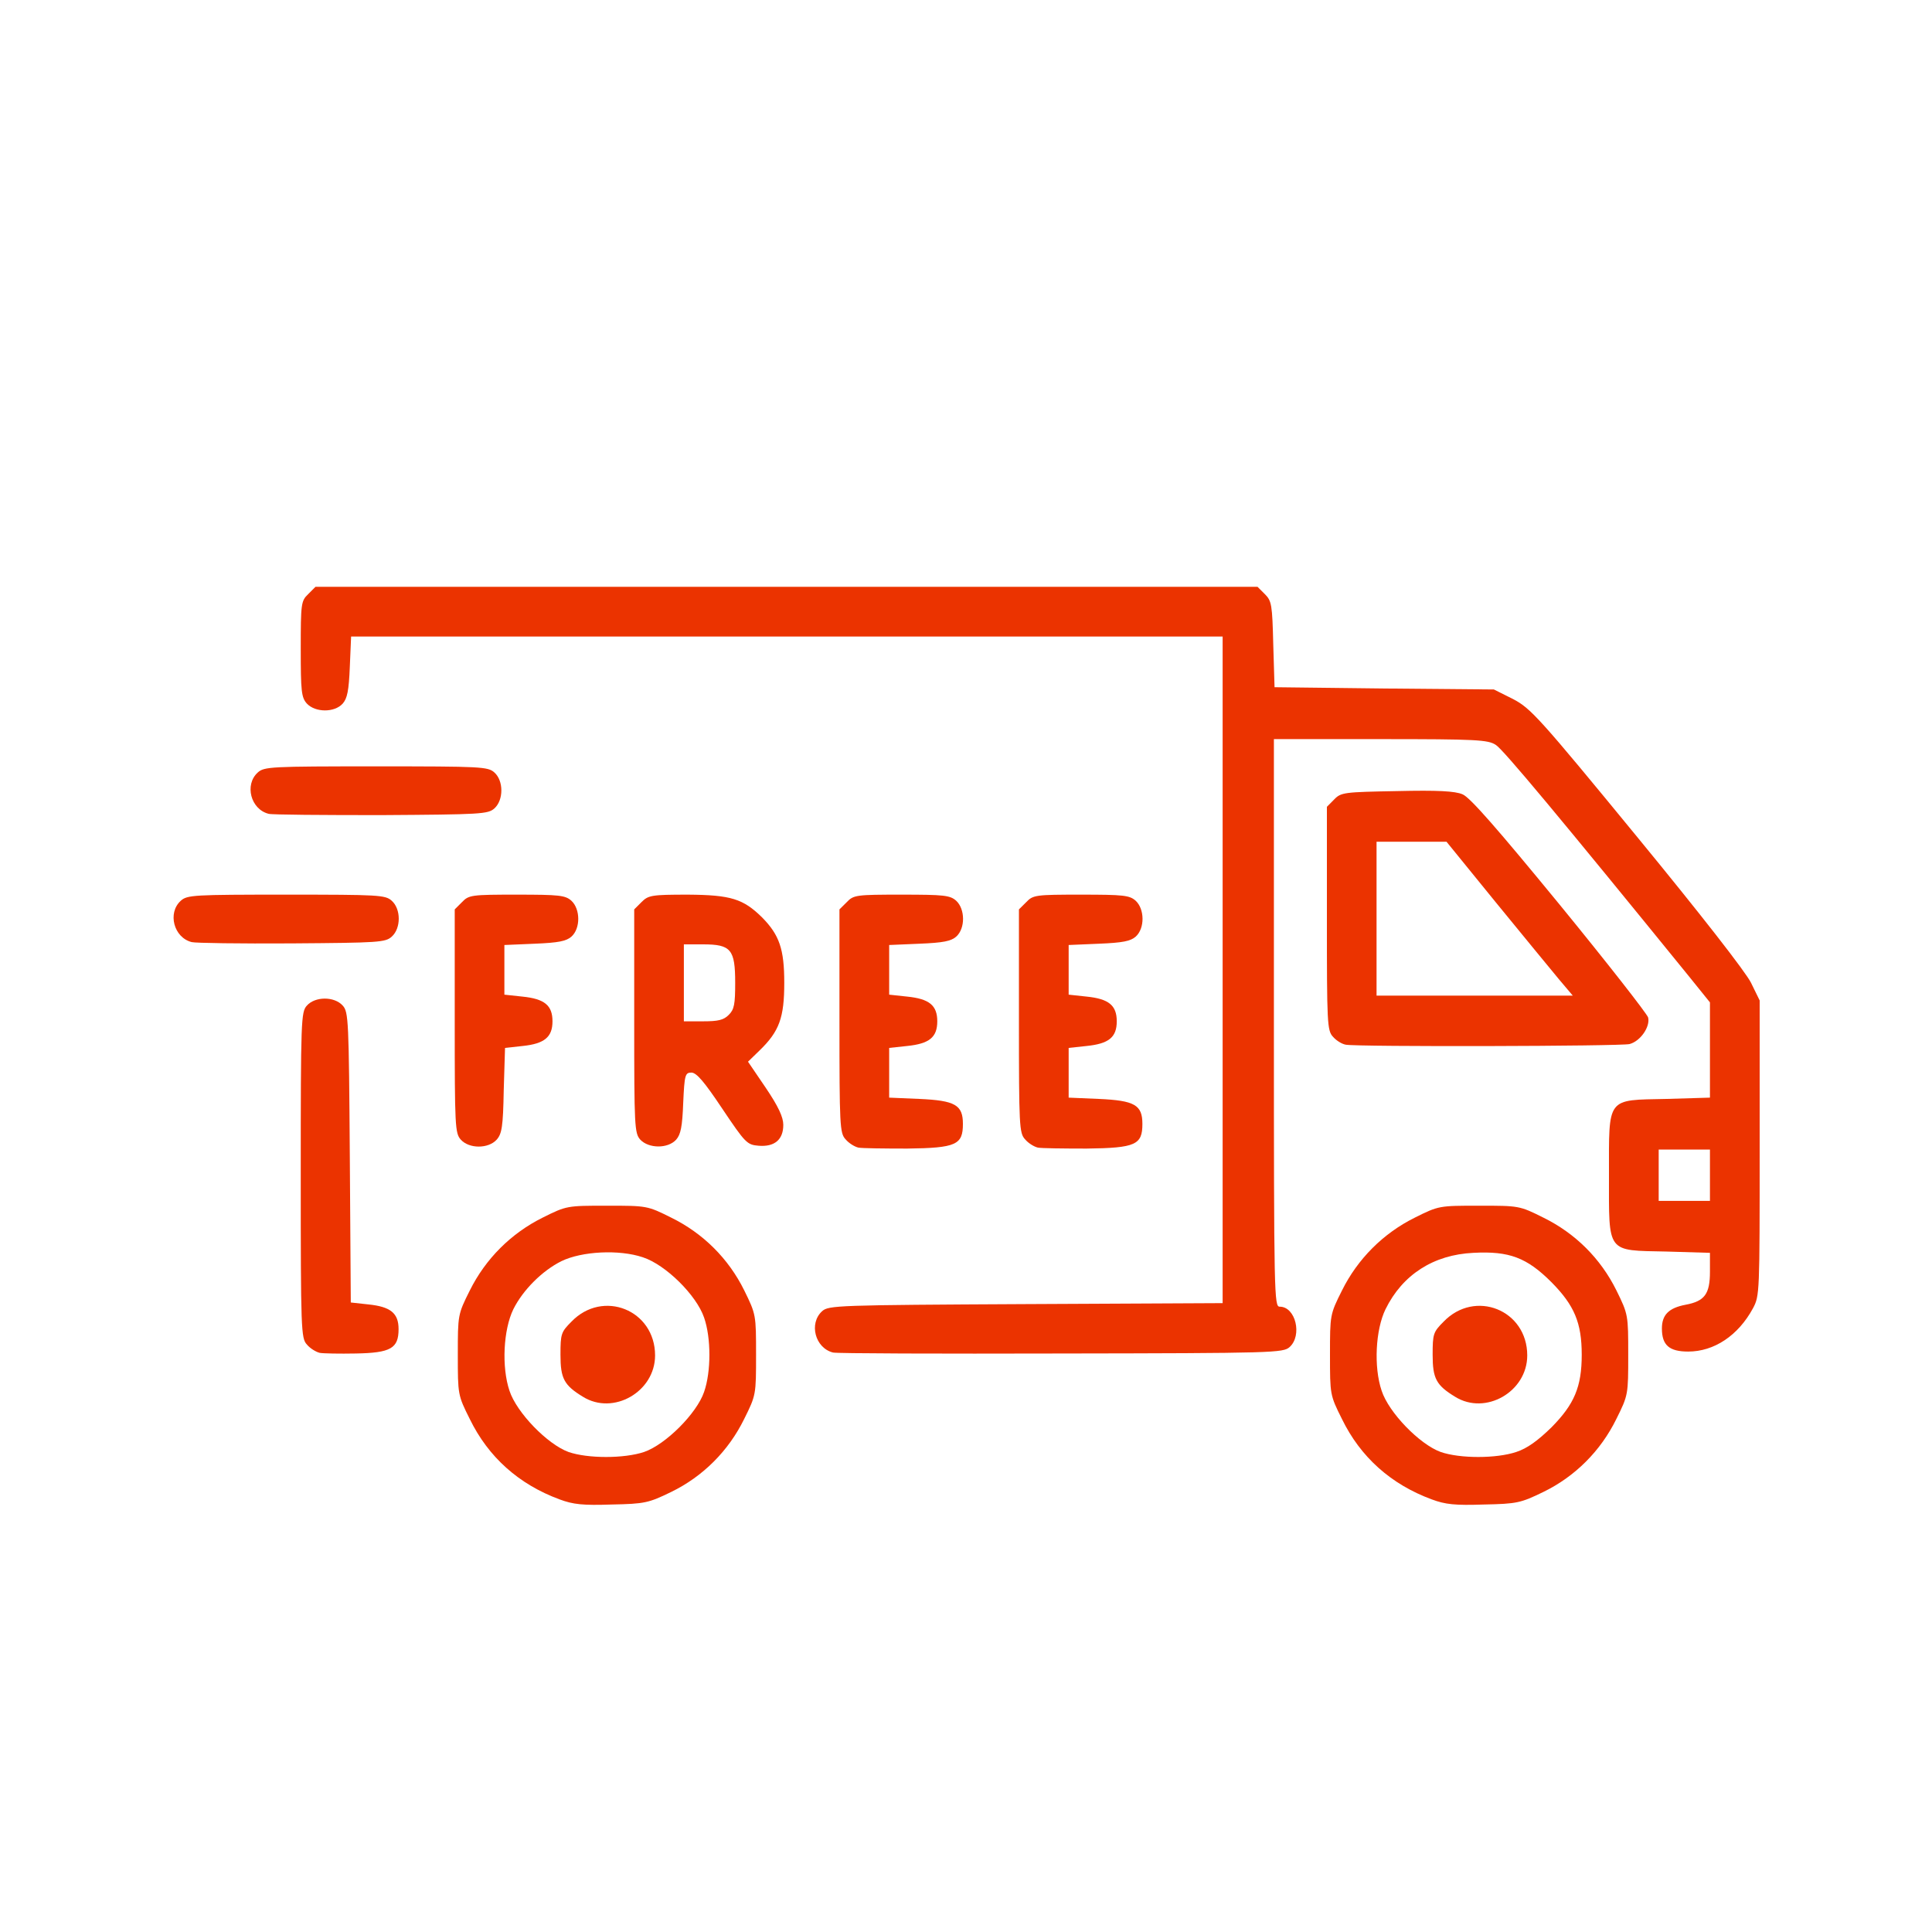 <svg xmlns="http://www.w3.org/2000/svg" fill="none" viewBox="0 0 30 30" height="30" width="30">
<path fill="#EB3300" d="M8.688 23.282C8.055 23.048 7.582 22.625 7.294 22.033C7.109 21.664 7.109 21.654 7.109 21.037C7.109 20.419 7.109 20.41 7.294 20.041C7.538 19.548 7.936 19.15 8.429 18.906C8.797 18.722 8.807 18.722 9.425 18.722C10.042 18.722 10.052 18.722 10.42 18.906C10.918 19.15 11.312 19.543 11.556 20.036C11.74 20.41 11.74 20.419 11.74 21.037C11.74 21.654 11.74 21.664 11.556 22.033C11.312 22.531 10.913 22.929 10.42 23.168C10.072 23.337 10.012 23.352 9.499 23.362C9.051 23.377 8.902 23.362 8.688 23.282ZM10.002 22.546C10.336 22.431 10.819 21.948 10.933 21.614C11.043 21.301 11.043 20.773 10.933 20.459C10.814 20.111 10.336 19.638 9.982 19.523C9.614 19.399 9.036 19.429 8.718 19.583C8.419 19.732 8.12 20.031 7.971 20.33C7.816 20.648 7.787 21.226 7.911 21.595C8.021 21.933 8.499 22.426 8.827 22.546C9.126 22.65 9.693 22.65 10.002 22.546Z"></path>
<path fill="#EB3300" d="M9.052 21.689C8.758 21.51 8.703 21.405 8.703 21.037C8.703 20.713 8.713 20.683 8.872 20.524C9.36 20.016 10.172 20.34 10.172 21.047C10.172 21.61 9.525 21.983 9.052 21.689Z"></path>
<path fill="#EB3300" d="M22.231 23.282C21.598 23.048 21.125 22.625 20.837 22.033C20.652 21.664 20.652 21.654 20.652 21.037C20.652 20.419 20.652 20.41 20.837 20.041C21.081 19.548 21.479 19.15 21.972 18.906C22.34 18.722 22.35 18.722 22.968 18.722C23.585 18.722 23.595 18.722 23.963 18.906C24.461 19.15 24.855 19.543 25.099 20.036C25.283 20.41 25.283 20.419 25.283 21.037C25.283 21.654 25.283 21.664 25.099 22.033C24.855 22.531 24.456 22.929 23.963 23.168C23.615 23.337 23.555 23.352 23.042 23.362C22.594 23.377 22.445 23.362 22.231 23.282ZM23.545 22.546C23.714 22.491 23.879 22.371 24.093 22.162C24.446 21.804 24.561 21.535 24.561 21.037C24.561 20.539 24.446 20.27 24.093 19.912C23.709 19.528 23.436 19.424 22.878 19.454C22.261 19.483 21.778 19.792 21.514 20.33C21.359 20.648 21.329 21.226 21.454 21.595C21.564 21.933 22.041 22.426 22.37 22.546C22.669 22.65 23.236 22.65 23.545 22.546Z"></path>
<path fill="#EB3300" d="M22.595 21.689C22.301 21.51 22.246 21.405 22.246 21.037C22.246 20.713 22.256 20.683 22.415 20.524C22.903 20.016 23.715 20.34 23.715 21.047C23.715 21.61 23.068 21.983 22.595 21.689Z"></path>
<path fill="#EB3300" d="M4.964 21.007C4.904 20.992 4.814 20.937 4.765 20.877C4.675 20.783 4.67 20.643 4.67 18.248C4.67 15.834 4.675 15.714 4.765 15.615C4.894 15.47 5.193 15.47 5.322 15.615C5.412 15.714 5.417 15.839 5.432 17.975L5.447 20.225L5.72 20.255C6.064 20.29 6.189 20.39 6.189 20.638C6.189 20.937 6.069 21.007 5.526 21.017C5.272 21.022 5.018 21.017 4.964 21.007Z"></path>
<path fill="#EB3300" d="M12.935 21.002C12.656 20.932 12.557 20.549 12.766 20.36C12.865 20.27 13 20.265 15.927 20.25L18.985 20.235V15.062V9.884H12.218H5.452L5.432 10.352C5.417 10.726 5.392 10.845 5.322 10.925C5.193 11.069 4.894 11.064 4.765 10.925C4.68 10.83 4.67 10.735 4.67 10.078C4.67 9.376 4.675 9.331 4.784 9.227L4.899 9.112H12.213H19.527L19.642 9.227C19.746 9.331 19.756 9.391 19.771 10.004L19.791 10.671L21.494 10.691L23.197 10.706L23.495 10.855C23.769 10.999 23.894 11.134 25.422 12.996C26.408 14.196 27.11 15.097 27.19 15.261L27.324 15.535V17.826C27.324 20.076 27.324 20.121 27.22 20.315C26.991 20.738 26.617 20.987 26.214 20.987C25.92 20.987 25.806 20.888 25.806 20.629C25.806 20.419 25.91 20.31 26.174 20.26C26.468 20.205 26.552 20.096 26.552 19.747V19.454L25.88 19.434C24.939 19.414 24.984 19.474 24.984 18.249C24.984 17.024 24.939 17.084 25.88 17.064L26.552 17.044V16.302V15.565L26.219 15.152C24.232 12.707 23.341 11.637 23.227 11.567C23.107 11.487 22.928 11.477 21.439 11.477H19.781V15.884C19.781 20.136 19.786 20.29 19.871 20.29C20.12 20.29 20.224 20.738 20.025 20.917C19.925 21.007 19.786 21.012 16.475 21.017C14.583 21.022 12.99 21.017 12.935 21.002ZM26.552 18.249V17.85H26.154H25.756V18.249V18.647H26.154H26.552V18.249Z"></path>
<path fill="#EB3300" d="M13.329 17.82C13.269 17.806 13.18 17.751 13.13 17.691C13.04 17.596 13.035 17.477 13.035 15.854V14.121L13.15 14.007C13.254 13.897 13.299 13.892 14.001 13.892C14.658 13.892 14.753 13.902 14.848 13.987C14.987 14.116 14.992 14.415 14.848 14.544C14.768 14.614 14.648 14.639 14.275 14.654L13.807 14.674V15.062V15.445L14.086 15.475C14.429 15.51 14.554 15.61 14.554 15.859C14.554 16.108 14.429 16.207 14.086 16.242L13.807 16.272V16.655V17.044L14.275 17.064C14.833 17.089 14.952 17.158 14.952 17.452C14.952 17.776 14.848 17.826 14.086 17.835C13.727 17.835 13.384 17.831 13.329 17.82Z"></path>
<path fill="#EB3300" d="M16.116 17.82C16.056 17.806 15.967 17.751 15.917 17.691C15.827 17.596 15.822 17.477 15.822 15.854V14.121L15.937 14.007C16.041 13.897 16.086 13.892 16.788 13.892C17.445 13.892 17.54 13.902 17.635 13.987C17.774 14.116 17.779 14.415 17.635 14.544C17.555 14.614 17.436 14.639 17.062 14.654L16.594 14.674V15.062V15.445L16.873 15.475C17.216 15.51 17.341 15.61 17.341 15.859C17.341 16.108 17.216 16.207 16.873 16.242L16.594 16.272V16.655V17.044L17.062 17.064C17.62 17.089 17.739 17.158 17.739 17.452C17.739 17.776 17.635 17.826 16.873 17.835C16.514 17.835 16.171 17.831 16.116 17.82Z"></path>
<path fill="#EB3300" d="M7.155 17.696C7.066 17.596 7.061 17.492 7.061 15.854V14.121L7.175 14.007C7.28 13.897 7.324 13.892 8.026 13.892C8.684 13.892 8.778 13.902 8.873 13.987C9.012 14.116 9.017 14.415 8.873 14.544C8.793 14.614 8.674 14.639 8.3 14.654L7.832 14.674V15.062V15.445L8.111 15.475C8.455 15.51 8.579 15.61 8.579 15.859C8.579 16.103 8.455 16.207 8.116 16.242L7.842 16.272L7.822 16.929C7.812 17.497 7.792 17.606 7.713 17.696C7.583 17.84 7.285 17.84 7.155 17.696Z"></path>
<path fill="#EB3300" d="M9.942 17.696C9.853 17.596 9.848 17.492 9.848 15.854V14.121L9.962 14.007C10.067 13.902 10.117 13.892 10.684 13.892C11.351 13.897 11.54 13.957 11.834 14.246C12.103 14.519 12.178 14.739 12.178 15.261C12.178 15.799 12.103 16.013 11.794 16.312L11.615 16.486L11.889 16.889C12.088 17.183 12.163 17.348 12.163 17.467C12.163 17.696 12.028 17.811 11.78 17.791C11.6 17.776 11.575 17.751 11.217 17.218C10.938 16.8 10.819 16.66 10.739 16.655C10.639 16.655 10.629 16.685 10.609 17.123C10.595 17.497 10.57 17.616 10.5 17.696C10.37 17.84 10.072 17.835 9.942 17.696ZM11.316 15.759C11.401 15.675 11.416 15.595 11.416 15.261C11.416 14.743 11.351 14.664 10.918 14.664H10.619V15.261V15.859H10.918C11.152 15.859 11.237 15.839 11.316 15.759Z"></path>
<path fill="#EB3300" d="M20.897 16.222C20.837 16.212 20.748 16.157 20.698 16.098C20.608 16.003 20.604 15.884 20.604 14.261V12.528L20.718 12.413C20.823 12.304 20.872 12.299 21.689 12.284C22.326 12.269 22.595 12.284 22.71 12.334C22.824 12.378 23.257 12.876 24.213 14.041C24.955 14.948 25.573 15.739 25.592 15.799C25.627 15.943 25.473 16.167 25.304 16.212C25.174 16.247 21.076 16.257 20.897 16.222ZM24.203 15.201C24.084 15.057 23.641 14.519 23.223 14.007L22.461 13.07H21.918H21.375V14.265V15.46H22.899H24.422L24.203 15.201Z"></path>
<path fill="#EB3300" d="M2.977 14.629C2.698 14.559 2.598 14.176 2.807 13.987C2.907 13.897 3.006 13.892 4.445 13.892C5.884 13.892 5.984 13.897 6.083 13.987C6.228 14.116 6.228 14.415 6.083 14.544C5.984 14.634 5.879 14.639 4.525 14.649C3.728 14.654 3.031 14.644 2.977 14.629Z"></path>
<path fill="#EB3300" d="M4.172 12.637C3.893 12.568 3.793 12.184 4.003 11.995C4.102 11.905 4.207 11.9 5.84 11.9C7.473 11.9 7.577 11.905 7.677 11.995C7.821 12.124 7.821 12.423 7.677 12.553C7.577 12.642 7.468 12.647 5.919 12.657C5.013 12.657 4.227 12.652 4.172 12.637Z"></path>
</svg>
